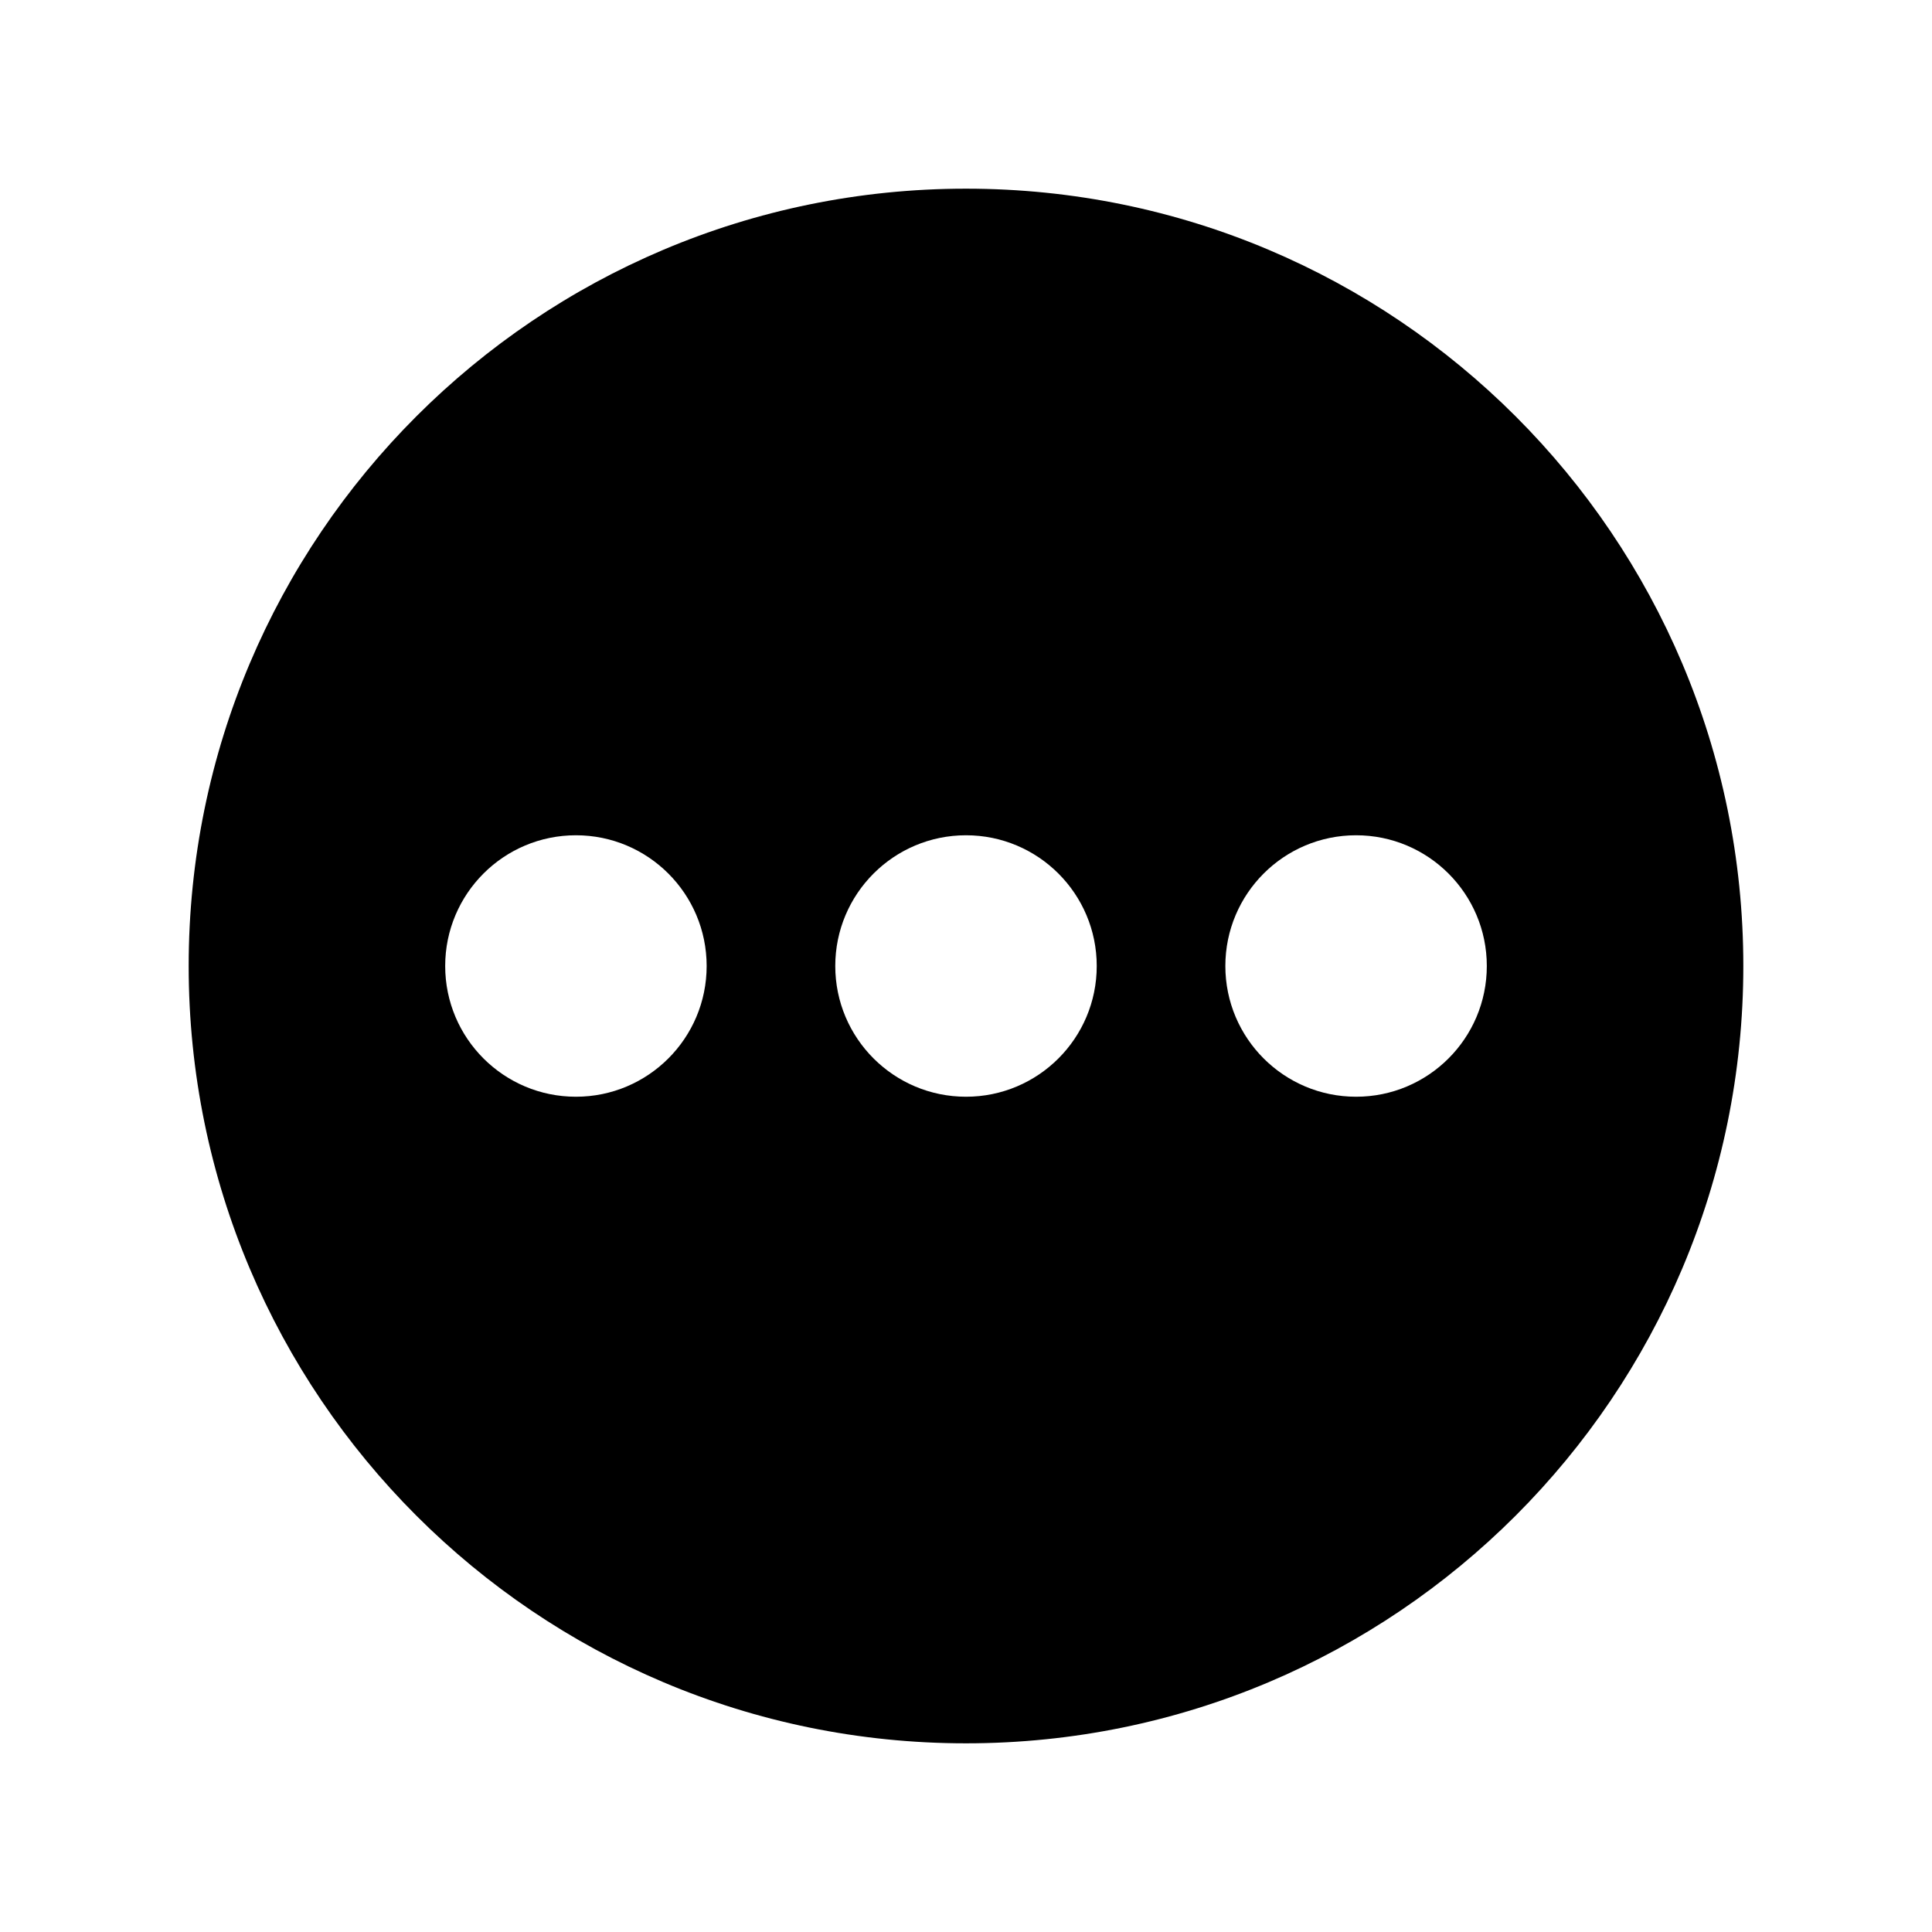 <svg xmlns="http://www.w3.org/2000/svg" width="22" height="22" viewBox="0 0 512 512"><path d="M256 50C142.23 50 50 142.23 50 256s92.23 206 206 206 206-92.23 206-206S369.77 50 256 50zM152.625 290.645c-19.135 0-34.645-15.51-34.645-34.645s15.51-34.645 34.645-34.645c19.133 0 34.643 15.51 34.643 34.645s-15.51 34.645-34.643 34.645zm103.375 0c-19.134 0-34.645-15.51-34.645-34.645s15.51-34.645 34.645-34.645c19.133 0 34.645 15.51 34.645 34.645S275.133 290.645 256 290.645zm103.375 0c-19.133 0-34.643-15.51-34.643-34.645s15.51-34.645 34.643-34.645c19.135 0 34.645 15.51 34.645 34.645s-15.51 34.645-34.645 34.645z"/></svg>